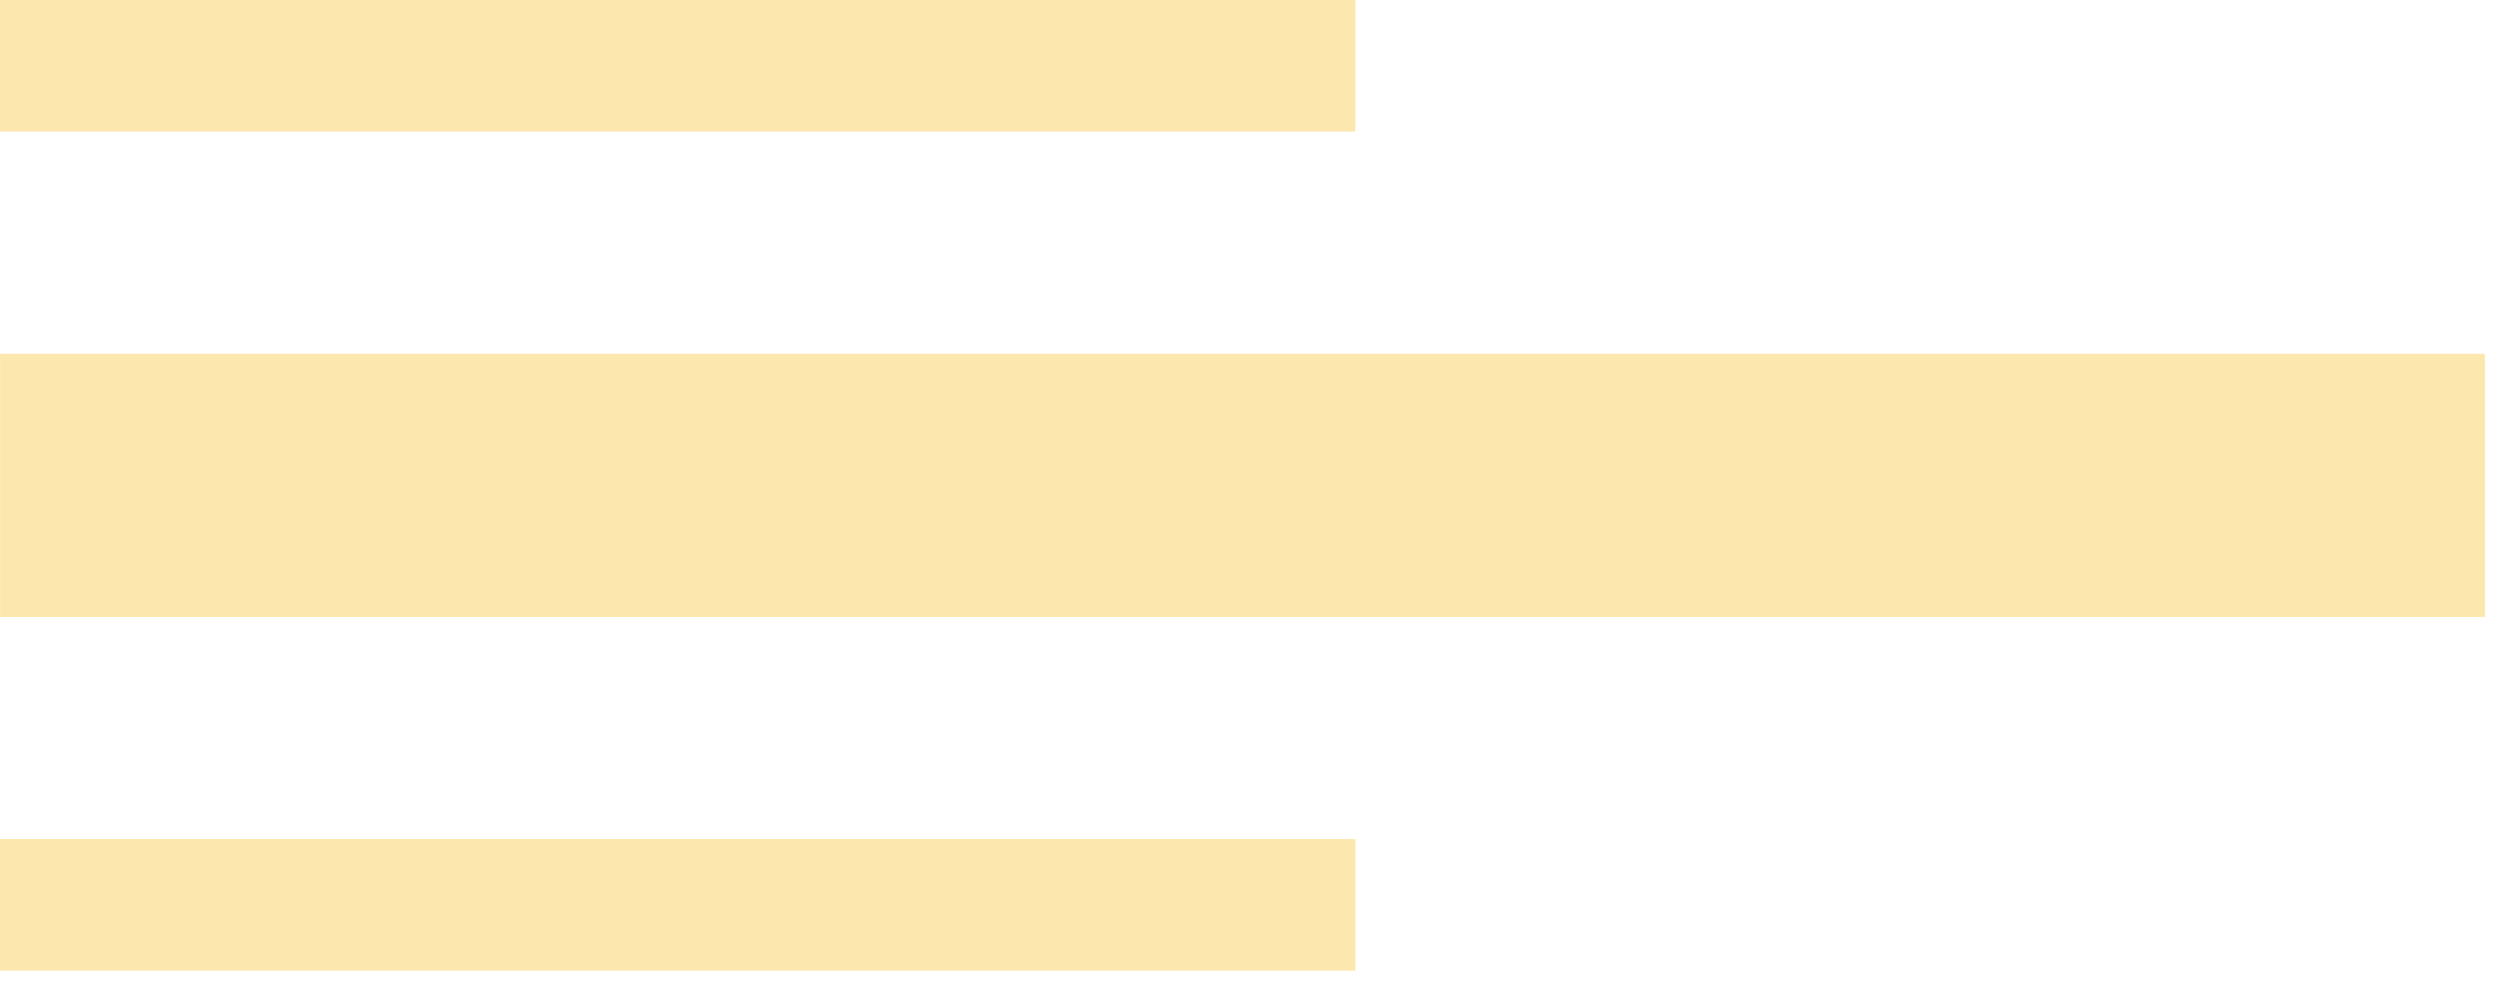 <?xml version="1.0" encoding="UTF-8"?> <svg xmlns="http://www.w3.org/2000/svg" width="38" height="15" viewBox="0 0 38 15" fill="none"> <path fill-rule="evenodd" clip-rule="evenodd" d="M37.77 9.377L0.001 9.377V5.377L37.77 5.377V9.377ZM2.28882e-05 14.754H20.601V12.754L2.28882e-05 12.754V14.754ZM2.28882e-05 2H20.601V0H2.28882e-05V2Z" fill="#FCE8AE"></path> </svg> 